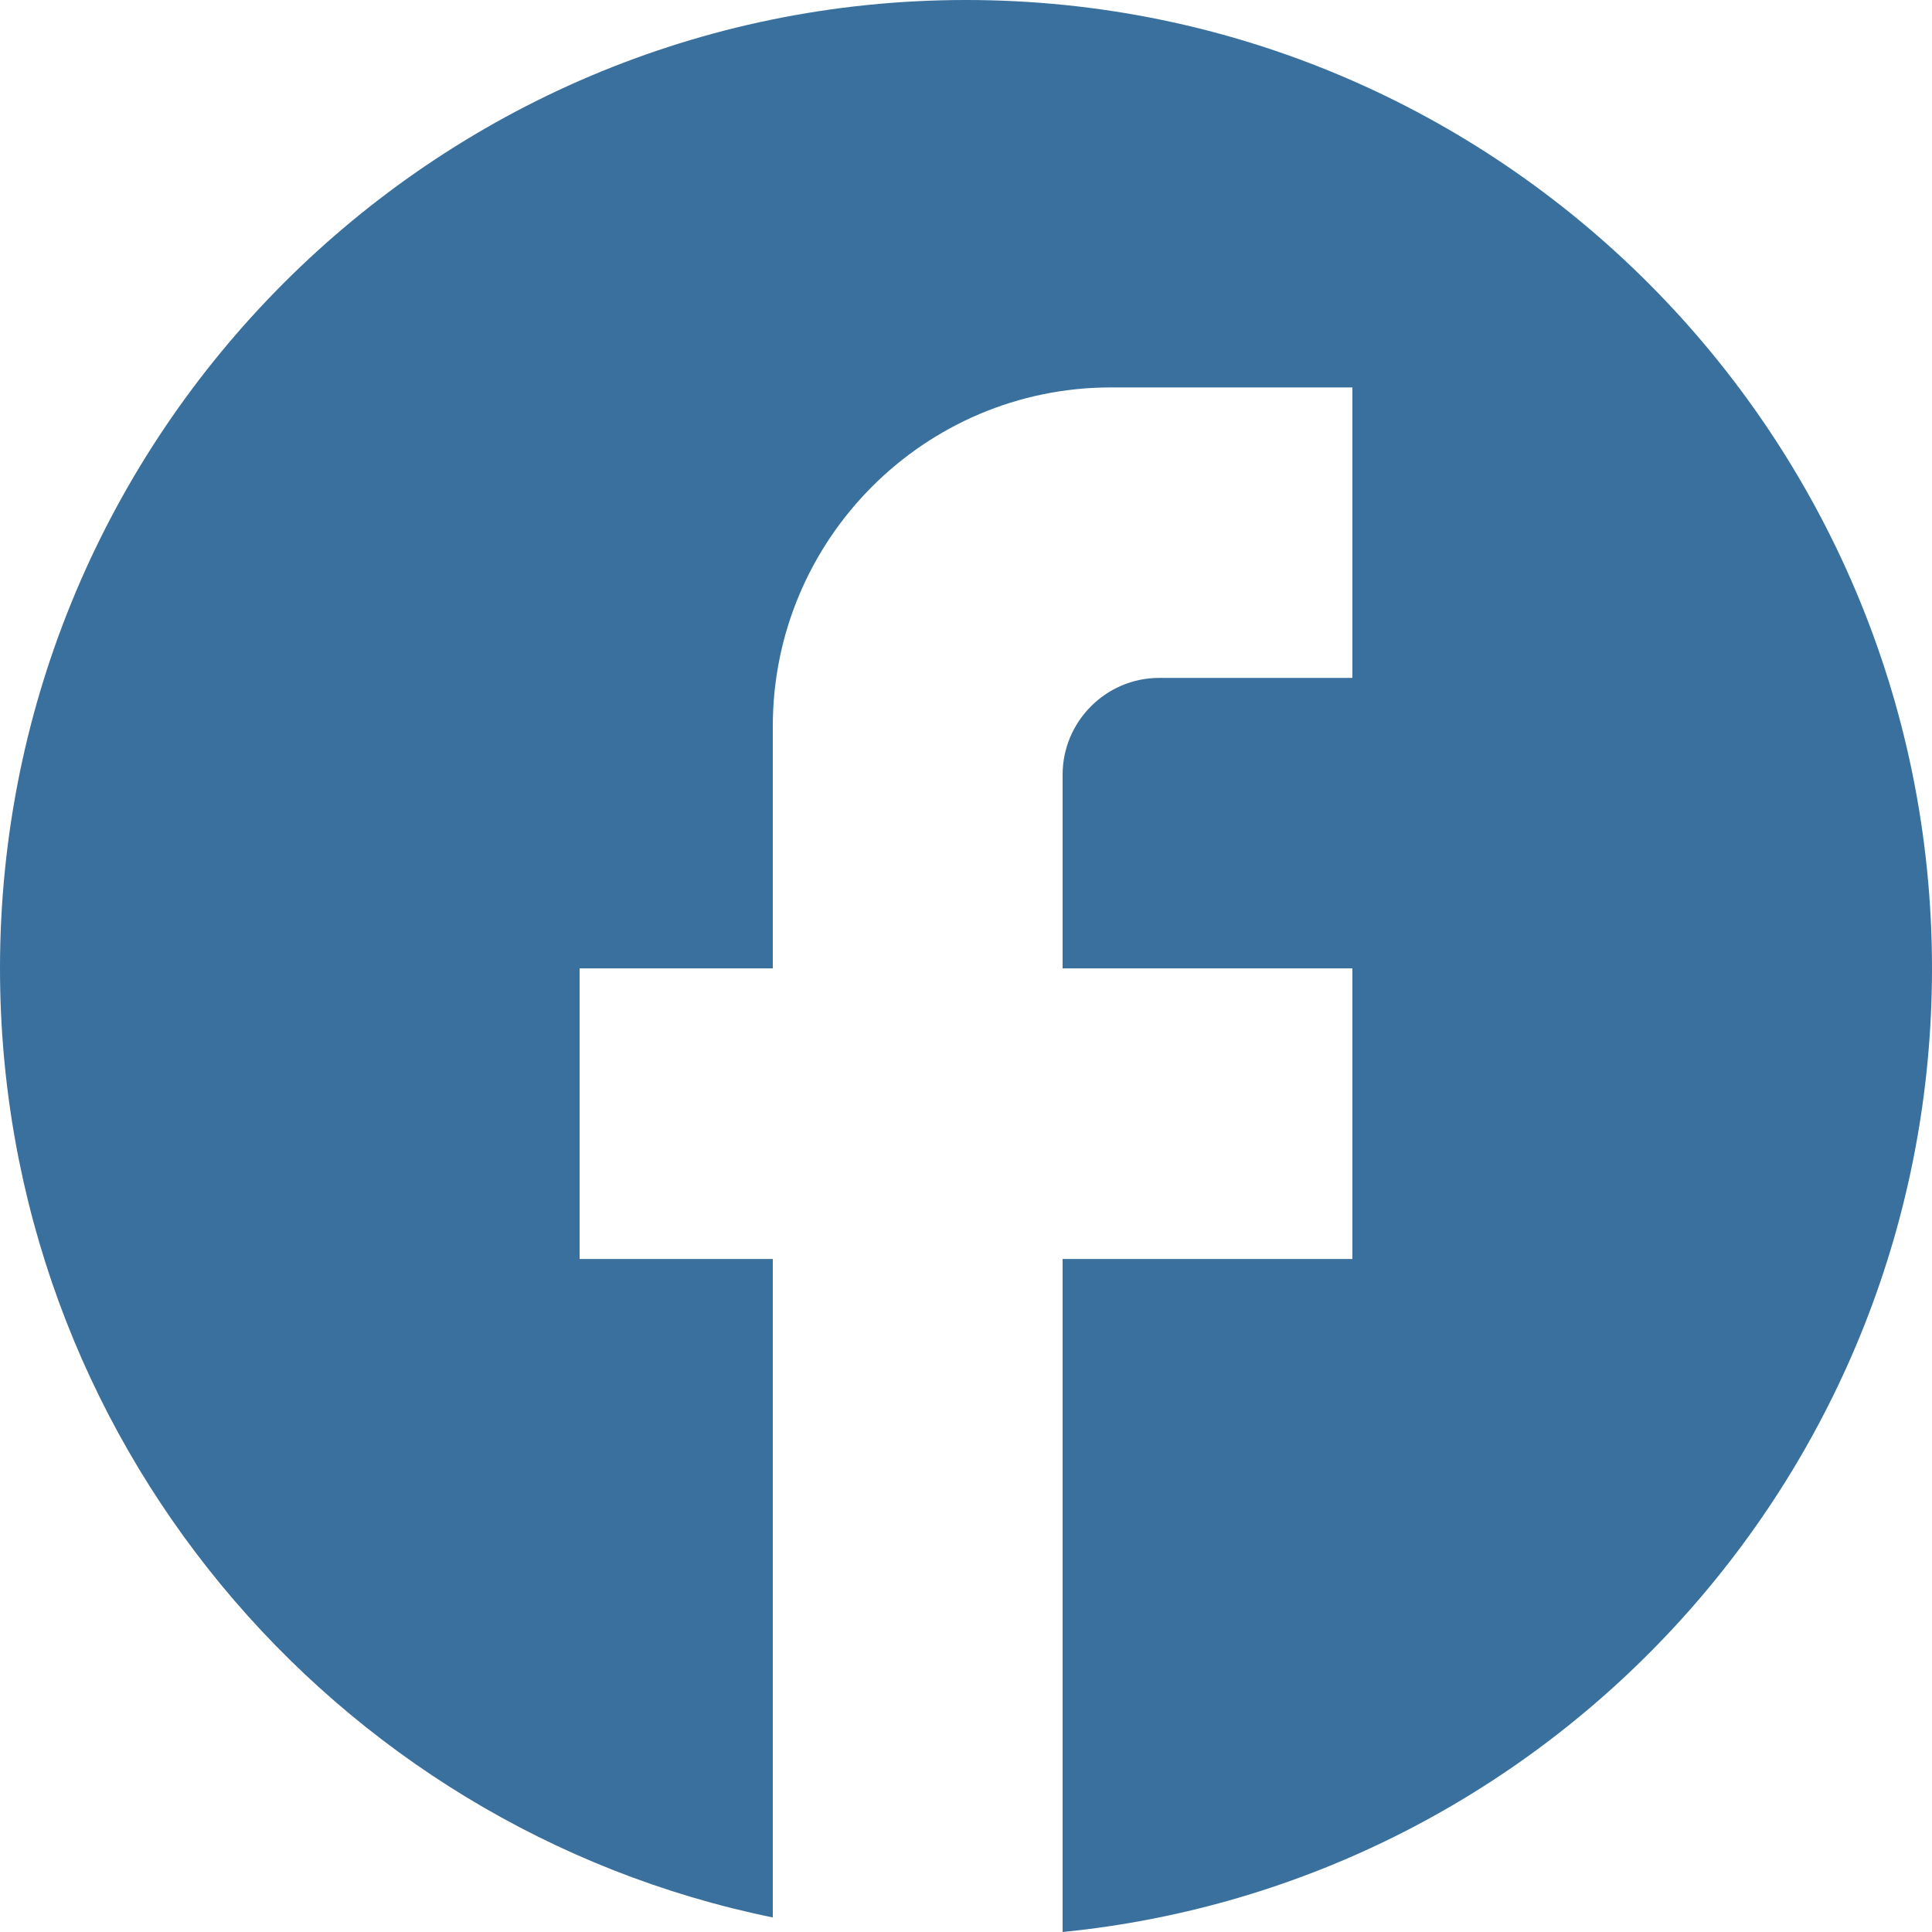 <svg width="17" height="17" viewBox="0 0 17 17" fill="none" xmlns="http://www.w3.org/2000/svg">
<path d="M17 8.521C17 3.818 13.192 0 8.5 0C3.808 0 0 3.818 0 8.521C0 12.646 2.924 16.08 6.8 16.872V11.078H5.1V8.521H6.8V6.391C6.8 4.746 8.134 3.409 9.775 3.409H11.9V5.965H10.2C9.732 5.965 9.35 6.348 9.35 6.817V8.521H11.9V11.078H9.35V17C13.643 16.574 17 12.944 17 8.521Z" fill="#39709D"/>
</svg>
